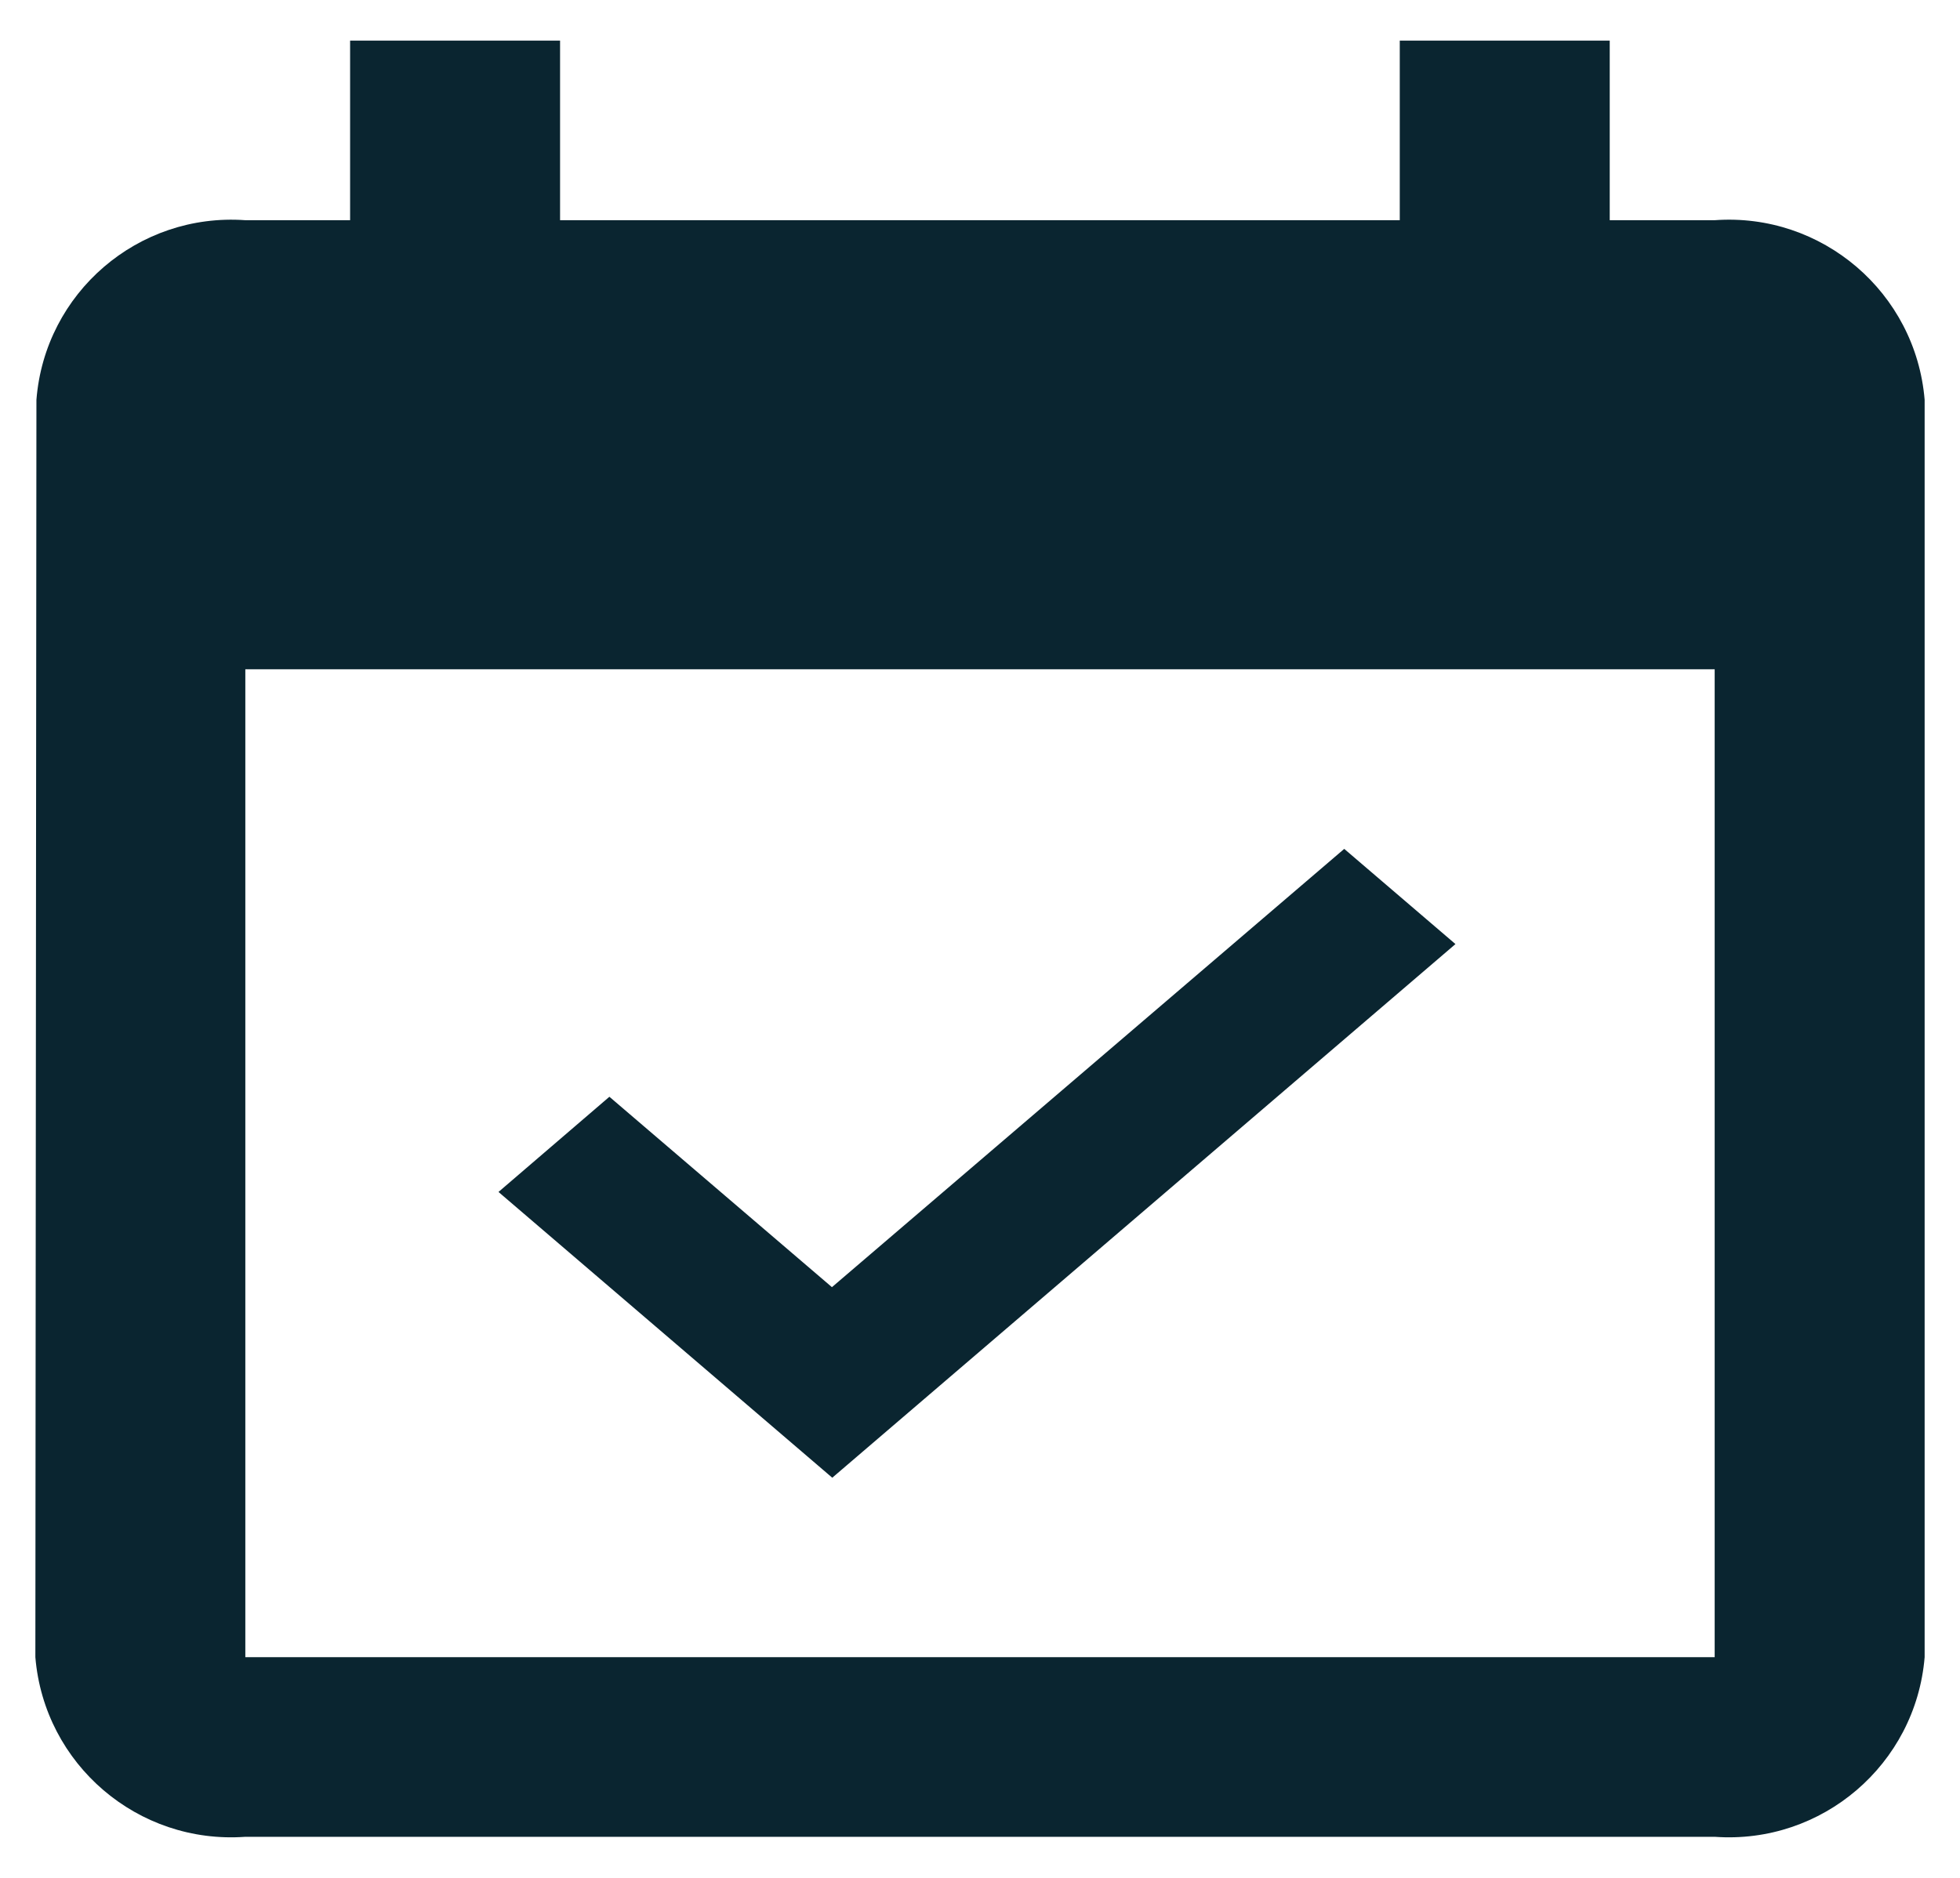 <?xml version="1.0" encoding="UTF-8"?>
<svg id="_イヤー_1" data-name="レイヤー 1" xmlns="http://www.w3.org/2000/svg" width="24" height="23" viewBox="0 0 24 23">
  <path d="M17.822,11.563l-1.362-1.166-6.273,5.368-2.725-2.332-1.358,1.166,4.087,3.5,7.631-6.536Zm3.175-8.866h-1.286V.497h-2.571V2.697H6.858V.497h-2.571V2.697h-1.283c-1.312-.094-2.455,.888-2.558,2.2l-.013,15.4c.109,1.314,1.256,2.295,2.571,2.2H20.996c1.315,.095,2.462-.886,2.571-2.2V4.897c-.109-1.314-1.256-2.295-2.571-2.2h.001Zm0,17.6H3.004V8.197H20.996v12.1Z" fill="#0a2530"/>
</svg>